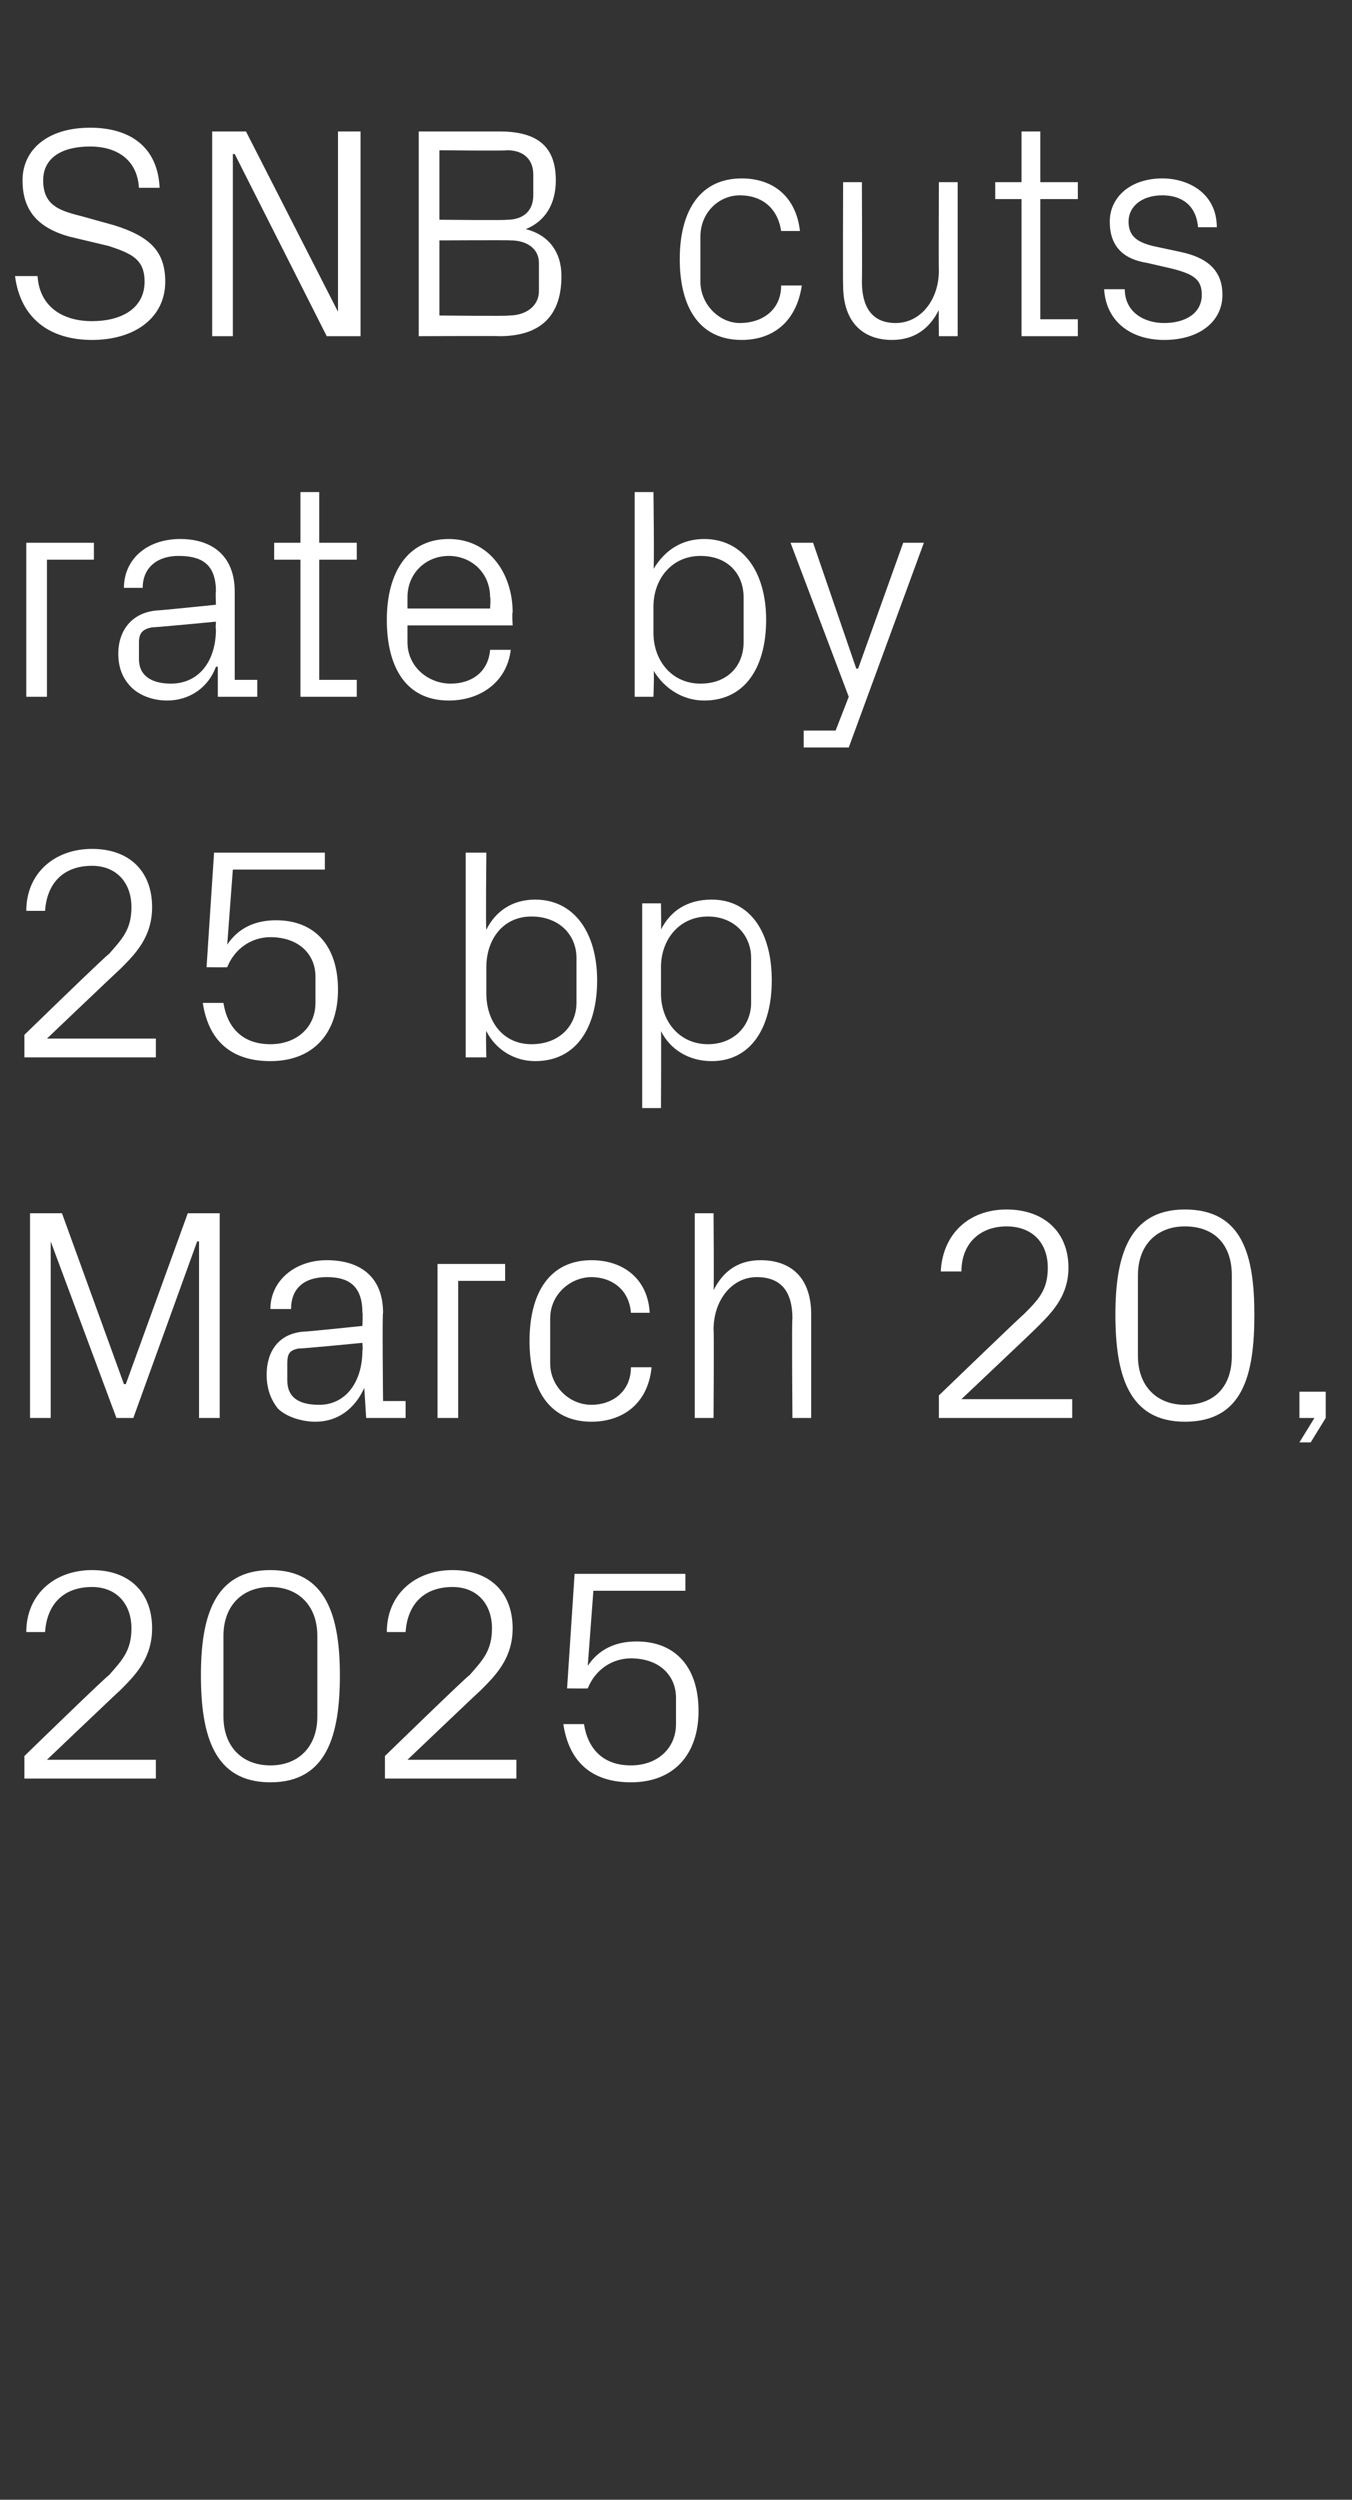 <?xml version="1.0" standalone="no"?><!DOCTYPE svg PUBLIC "-//W3C//DTD SVG 1.1//EN" "http://www.w3.org/Graphics/SVG/1.1/DTD/svg11.dtd"><svg xmlns="http://www.w3.org/2000/svg" version="1.1" width="72px" height="133.1px" viewBox="0 -5 72 133.1" style="top:-5px"><rect x="0" y="-5" width="72" height="133.1" fill="#333333" stroke="none"/>  <desc>SNB cuts rate by 25 bp March 20, 2025</desc>  <defs/>  <g id="Polygon62009">    <path d="M 2.5 88.7 L 8.3 88.7 L 8.3 89.7 L 1.3 89.7 L 1.3 88.5 C 1.3 88.5 5.76 84.16 5.8 84.2 C 6.5 83.4 7 82.9 7 81.7 C 7 80.4 6.2 79.5 4.9 79.5 C 3.4 79.5 2.5 80.4 2.4 81.9 C 2.4 81.9 1.4 81.9 1.4 81.9 C 1.4 79.9 2.9 78.6 4.9 78.6 C 6.9 78.6 8.1 79.8 8.1 81.7 C 8.1 83.3 7.2 84.2 6.4 85 C 6.37 85.01 2.5 88.7 2.5 88.7 L 2.5 88.7 Z M 14.4 89.9 C 11.4 89.9 10.7 87.4 10.7 84.2 C 10.7 81.1 11.4 78.6 14.4 78.6 C 17.4 78.6 18.1 81.1 18.1 84.2 C 18.1 87.4 17.4 89.9 14.4 89.9 Z M 16.9 82.1 C 16.9 80.5 15.9 79.5 14.4 79.5 C 12.9 79.5 11.9 80.5 11.9 82.1 C 11.9 82.1 11.9 86.4 11.9 86.4 C 11.9 88 12.9 89 14.4 89 C 15.9 89 16.9 88 16.9 86.4 C 16.9 86.4 16.9 82.1 16.9 82.1 Z M 21.7 88.7 L 27.5 88.7 L 27.5 89.7 L 20.5 89.7 L 20.5 88.5 C 20.5 88.5 24.96 84.16 25 84.2 C 25.7 83.4 26.2 82.9 26.2 81.7 C 26.2 80.4 25.4 79.5 24.1 79.5 C 22.6 79.5 21.7 80.4 21.6 81.9 C 21.6 81.9 20.6 81.9 20.6 81.9 C 20.6 79.9 22.1 78.6 24.1 78.6 C 26.1 78.6 27.3 79.8 27.3 81.7 C 27.3 83.3 26.4 84.2 25.6 85 C 25.57 85.01 21.7 88.7 21.7 88.7 L 21.7 88.7 Z M 30.2 84.9 L 30.6 78.8 L 36.5 78.8 L 36.5 79.7 L 31.6 79.7 C 31.6 79.7 31.3 83.71 31.3 83.7 C 31.9 82.8 32.8 82.4 33.9 82.4 C 36 82.4 37.2 83.8 37.2 86.1 C 37.2 88.4 35.9 89.9 33.6 89.9 C 31.5 89.9 30.3 88.8 30 86.8 C 30 86.8 31.1 86.8 31.1 86.8 C 31.3 88.1 32.1 89 33.6 89 C 35 89 36 88.1 36 86.8 C 36 86.8 36 85.4 36 85.4 C 36 84.2 35.1 83.3 33.6 83.3 C 32.6 83.3 31.7 83.9 31.3 84.9 C 31.28 84.91 30.2 84.9 30.2 84.9 Z " stroke="none" fill="#fff"/>  </g>  <g id="Polygon62008">    <path d="M 6.6 68.7 L 6.7 68.7 L 10 59.6 L 11.7 59.6 L 11.7 70.5 L 10.6 70.5 L 10.6 61.1 L 10.5 61.1 L 7.1 70.5 L 6.2 70.5 L 2.7 61.1 L 2.7 61.1 L 2.7 70.5 L 1.6 70.5 L 1.6 59.6 L 3.3 59.6 L 6.6 68.7 Z M 19.3 64.9 C 19.3 63.4 18.5 63 17.4 63 C 16.2 63 15.5 63.6 15.5 64.7 C 15.5 64.7 14.4 64.7 14.4 64.7 C 14.4 63.2 15.7 62.1 17.4 62.1 C 19.2 62.1 20.4 63 20.4 64.9 C 20.35 64.91 20.4 69.6 20.4 69.6 L 21.6 69.6 L 21.6 70.5 L 19.5 70.5 L 19.4 68.9 C 19.4 68.9 19.38 68.9 19.4 68.9 C 18.9 70 18 70.7 16.8 70.7 C 16 70.7 15.2 70.4 14.8 70 C 14.4 69.5 14.2 68.9 14.2 68.2 C 14.2 67 14.8 66 16.2 65.9 C 16.24 65.92 19.3 65.6 19.3 65.6 C 19.3 65.6 19.33 64.88 19.3 64.9 Z M 15.9 66.8 C 15.4 66.9 15.3 67.1 15.3 67.6 C 15.3 67.6 15.3 68.5 15.3 68.5 C 15.3 69.4 15.9 69.8 17 69.8 C 18.4 69.8 19.3 68.6 19.3 66.9 C 19.33 66.93 19.3 66.5 19.3 66.5 C 19.3 66.5 15.94 66.83 15.9 66.8 Z M 23.3 62.3 L 26.9 62.3 L 26.9 63.2 L 24.4 63.2 L 24.4 70.5 L 23.3 70.5 L 23.3 62.3 Z M 33.6 64.9 C 33.5 63.6 32.5 63 31.5 63 C 30.4 63 29.3 63.9 29.3 65.2 C 29.3 65.2 29.3 67.6 29.3 67.6 C 29.3 68.8 30.3 69.8 31.5 69.8 C 32.6 69.8 33.6 69.1 33.6 67.8 C 33.6 67.8 34.7 67.8 34.7 67.8 C 34.5 69.8 33.1 70.7 31.5 70.7 C 29.2 70.7 28.2 68.9 28.2 66.4 C 28.2 63.8 29.3 62.1 31.5 62.1 C 33.2 62.1 34.5 63.1 34.6 64.9 C 34.6 64.9 33.6 64.9 33.6 64.9 Z M 42.2 65.2 C 42.2 63.9 41.7 63 40.3 63 C 39 63 38 64.2 38 65.8 C 38.03 65.76 38 70.5 38 70.5 L 37 70.5 L 37 59.6 L 38 59.6 C 38 59.6 38.03 63.74 38 63.7 C 38.5 62.7 39.3 62.1 40.5 62.1 C 42.1 62.1 43.2 63 43.2 65 C 43.2 65.04 43.2 70.5 43.2 70.5 L 42.2 70.5 C 42.2 70.5 42.16 65.2 42.2 65.2 Z M 51.2 69.5 L 57.1 69.5 L 57.1 70.5 L 50 70.5 L 50 69.3 C 50 69.3 54.5 64.96 54.5 65 C 55.3 64.2 55.8 63.7 55.8 62.5 C 55.8 61.2 55 60.3 53.6 60.3 C 52.2 60.3 51.2 61.2 51.2 62.7 C 51.2 62.7 50.1 62.7 50.1 62.7 C 50.2 60.7 51.6 59.4 53.6 59.4 C 55.6 59.4 56.9 60.6 56.9 62.5 C 56.9 64.1 55.9 65 55.1 65.8 C 55.1 65.81 51.2 69.5 51.2 69.5 L 51.2 69.5 Z M 63.1 70.7 C 60.1 70.7 59.4 68.2 59.4 65 C 59.4 61.9 60.1 59.4 63.1 59.4 C 66.2 59.4 66.8 61.9 66.8 65 C 66.8 68.2 66.2 70.7 63.1 70.7 Z M 65.6 62.9 C 65.6 61.3 64.7 60.3 63.1 60.3 C 61.6 60.3 60.6 61.3 60.6 62.9 C 60.6 62.9 60.6 67.2 60.6 67.2 C 60.6 68.8 61.6 69.8 63.1 69.8 C 64.7 69.8 65.6 68.8 65.6 67.2 C 65.6 67.2 65.6 62.9 65.6 62.9 Z M 70.6 70.5 L 69.8 71.8 L 69.2 71.8 L 70 70.5 L 69.2 70.5 L 69.2 69.1 L 70.6 69.1 L 70.6 70.5 Z " stroke="none" fill="#fff"/>  </g>  <g id="Polygon62007">    <path d="M 2.5 50.3 L 8.3 50.3 L 8.3 51.3 L 1.3 51.3 L 1.3 50.1 C 1.3 50.1 5.76 45.76 5.8 45.8 C 6.5 45 7 44.5 7 43.3 C 7 42 6.2 41.1 4.9 41.1 C 3.4 41.1 2.5 42 2.4 43.5 C 2.4 43.5 1.4 43.5 1.4 43.5 C 1.4 41.5 2.9 40.2 4.9 40.2 C 6.9 40.2 8.1 41.4 8.1 43.3 C 8.1 44.9 7.2 45.8 6.4 46.6 C 6.37 46.61 2.5 50.3 2.5 50.3 L 2.5 50.3 Z M 11 46.5 L 11.4 40.4 L 17.3 40.4 L 17.3 41.3 L 12.4 41.3 C 12.4 41.3 12.1 45.31 12.1 45.3 C 12.7 44.4 13.6 44 14.7 44 C 16.8 44 18 45.4 18 47.7 C 18 50 16.7 51.5 14.4 51.5 C 12.3 51.5 11.1 50.4 10.8 48.4 C 10.8 48.4 11.9 48.4 11.9 48.4 C 12.1 49.7 12.9 50.6 14.4 50.6 C 15.8 50.6 16.8 49.7 16.8 48.4 C 16.8 48.4 16.8 47 16.8 47 C 16.8 45.8 15.9 44.9 14.4 44.9 C 13.4 44.9 12.5 45.5 12.1 46.5 C 12.08 46.51 11 46.5 11 46.5 Z M 25.9 47.9 C 25.9 49.4 26.8 50.6 28.3 50.6 C 29.8 50.6 30.7 49.6 30.7 48.4 C 30.7 48.4 30.7 46 30.7 46 C 30.7 44.8 29.8 43.8 28.3 43.8 C 26.8 43.8 25.9 45 25.9 46.5 C 25.9 46.5 25.9 47.9 25.9 47.9 Z M 24.8 51.3 L 24.8 40.4 L 25.9 40.4 C 25.9 40.4 25.86 44.53 25.9 44.5 C 26.4 43.5 27.3 42.9 28.5 42.9 C 30.6 42.9 31.8 44.7 31.8 47.2 C 31.8 49.7 30.7 51.5 28.5 51.5 C 27.4 51.5 26.4 50.9 25.9 49.9 C 25.86 49.87 25.9 51.3 25.9 51.3 L 24.8 51.3 Z M 35.2 47.9 C 35.2 49.4 36.2 50.6 37.7 50.6 C 39.1 50.6 40 49.6 40 48.4 C 40 48.4 40 46 40 46 C 40 44.8 39.1 43.8 37.7 43.8 C 36.2 43.8 35.2 45 35.2 46.5 C 35.2 46.5 35.2 47.9 35.2 47.9 Z M 34.2 54 L 34.2 43.1 L 35.2 43.1 C 35.2 43.1 35.22 44.53 35.2 44.5 C 35.7 43.5 36.6 42.9 37.9 42.9 C 40 42.9 41.1 44.7 41.1 47.2 C 41.1 49.7 40 51.5 37.9 51.5 C 36.7 51.5 35.7 50.9 35.2 49.9 C 35.22 49.87 35.2 54 35.2 54 L 34.2 54 Z " stroke="none" fill="#fff"/>  </g>  <g id="Polygon62006">    <path d="M 1.4 23.9 L 5 23.9 L 5 24.8 L 2.5 24.8 L 2.5 32.1 L 1.4 32.1 L 1.4 23.9 Z M 11.5 26.5 C 11.5 25 10.7 24.6 9.5 24.6 C 8.4 24.6 7.6 25.2 7.6 26.3 C 7.6 26.3 6.6 26.3 6.6 26.3 C 6.6 24.8 7.8 23.7 9.6 23.7 C 11.3 23.7 12.5 24.6 12.5 26.5 C 12.5 26.51 12.5 31.2 12.5 31.2 L 13.7 31.2 L 13.7 32.1 L 11.6 32.1 L 11.6 30.5 C 11.6 30.5 11.52 30.5 11.5 30.5 C 11.1 31.6 10.1 32.3 8.9 32.3 C 8.1 32.3 7.4 32 7 31.6 C 6.5 31.1 6.3 30.5 6.3 29.8 C 6.3 28.6 7 27.6 8.4 27.5 C 8.38 27.52 11.5 27.2 11.5 27.2 C 11.5 27.2 11.47 26.48 11.5 26.5 Z M 8.1 28.4 C 7.6 28.5 7.4 28.7 7.4 29.2 C 7.4 29.2 7.4 30.1 7.4 30.1 C 7.4 31 8.1 31.4 9.1 31.4 C 10.6 31.4 11.5 30.2 11.5 28.5 C 11.47 28.53 11.5 28.1 11.5 28.1 C 11.5 28.1 8.08 28.43 8.1 28.4 Z M 17 31.2 L 19 31.2 L 19 32.1 L 16 32.1 L 16 24.8 L 14.6 24.8 L 14.6 23.9 L 16 23.9 L 16 21.2 L 17 21.2 L 17 23.9 L 19 23.9 L 19 24.8 L 17 24.8 L 17 31.2 Z M 26.1 26.8 C 26.1 25.5 25.1 24.6 23.9 24.6 C 22.7 24.6 21.7 25.5 21.7 26.8 C 21.7 26.8 21.7 27.4 21.7 27.4 L 26.1 27.4 C 26.1 27.4 26.14 26.8 26.1 26.8 Z M 27.2 29.6 C 27 31.3 25.6 32.3 23.9 32.3 C 21.6 32.3 20.6 30.5 20.6 28 C 20.6 25.5 21.7 23.7 23.9 23.7 C 26.1 23.7 27.3 25.6 27.3 27.6 C 27.26 27.63 27.3 28.3 27.3 28.3 L 21.7 28.3 C 21.7 28.3 21.7 29.2 21.7 29.2 C 21.7 30.5 22.8 31.4 24 31.4 C 25.1 31.4 26 30.8 26.1 29.6 C 26.1 29.6 27.2 29.6 27.2 29.6 Z M 34.8 28.7 C 34.8 30.2 35.8 31.4 37.3 31.4 C 38.8 31.4 39.6 30.4 39.6 29.2 C 39.6 29.2 39.6 26.8 39.6 26.8 C 39.6 25.6 38.8 24.6 37.3 24.6 C 35.8 24.6 34.8 25.8 34.8 27.3 C 34.8 27.3 34.8 28.7 34.8 28.7 Z M 33.8 32.1 L 33.8 21.2 L 34.8 21.2 C 34.8 21.2 34.85 25.33 34.8 25.3 C 35.4 24.3 36.3 23.7 37.5 23.7 C 39.6 23.7 40.8 25.5 40.8 28 C 40.8 30.5 39.7 32.3 37.5 32.3 C 36.4 32.3 35.4 31.7 34.8 30.7 C 34.85 30.67 34.8 32.1 34.8 32.1 L 33.8 32.1 Z M 45.7 30.6 L 48.1 23.9 L 49.2 23.9 L 45.2 34.8 L 42.8 34.8 L 42.8 33.9 L 44.5 33.9 L 45.2 32.1 L 42.1 23.9 L 43.3 23.9 L 45.6 30.6 L 45.7 30.6 Z " stroke="none" fill="#fff"/>  </g>  <g id="Polygon62005">    <path d="M 2.3 4.6 C 2.3 5.9 3.1 6.2 4.3 6.5 C 4.3 6.5 6.1 7 6.1 7 C 8 7.6 8.8 8.4 8.8 10 C 8.8 11.9 7.2 13.1 4.9 13.1 C 2.7 13.1 1.1 12 0.8 9.7 C 0.8 9.7 2 9.7 2 9.7 C 2.1 11.3 3.3 12.1 4.9 12.1 C 6.5 12.1 7.7 11.4 7.7 10 C 7.7 8.8 7 8.5 5.8 8.1 C 5.8 8.1 3.7 7.6 3.7 7.6 C 1.9 7.1 1.2 6.1 1.2 4.6 C 1.2 3 2.5 1.8 4.8 1.8 C 6.9 1.8 8.4 2.8 8.5 5 C 8.5 5 7.4 5 7.4 5 C 7.3 3.4 6.1 2.8 4.8 2.8 C 3.3 2.8 2.3 3.4 2.3 4.6 Z M 18 11.6 L 18 2 L 19.2 2 L 19.2 12.9 L 17.4 12.9 L 12.5 3.2 L 12.4 3.2 L 12.4 12.9 L 11.3 12.9 L 11.3 2 L 13.1 2 L 18 11.6 L 18 11.6 Z M 23.4 3 L 23.4 6.7 C 23.4 6.7 27.02 6.74 27 6.7 C 27.9 6.7 28.4 6.2 28.4 5.4 C 28.4 5.4 28.4 4.3 28.4 4.3 C 28.4 3.5 27.9 3 27 3 C 27.02 3.04 23.4 3 23.4 3 Z M 29.9 9.7 C 29.9 11.9 28.7 12.9 26.6 12.9 C 26.64 12.88 22.3 12.9 22.3 12.9 L 22.3 2 C 22.3 2 26.64 2 26.6 2 C 28.5 2 29.6 2.7 29.6 4.6 C 29.6 5.9 29 6.8 28 7.2 C 29.2 7.5 29.9 8.4 29.9 9.7 Z M 28.7 9 C 28.7 8.2 28 7.8 27.2 7.8 C 27.2 7.78 23.4 7.8 23.4 7.8 L 23.4 11.8 C 23.4 11.8 27.1 11.84 27.1 11.8 C 28 11.8 28.7 11.3 28.7 10.5 C 28.7 10.5 28.7 9 28.7 9 Z M 41.6 7.3 C 41.4 6 40.5 5.4 39.4 5.4 C 38.3 5.4 37.3 6.3 37.3 7.6 C 37.3 7.6 37.3 10 37.3 10 C 37.3 11.2 38.3 12.2 39.4 12.2 C 40.6 12.2 41.6 11.5 41.6 10.2 C 41.6 10.2 42.7 10.2 42.7 10.2 C 42.4 12.2 41.1 13.1 39.5 13.1 C 37.2 13.1 36.2 11.3 36.2 8.8 C 36.2 6.2 37.3 4.5 39.5 4.5 C 41.2 4.5 42.4 5.5 42.6 7.3 C 42.6 7.3 41.6 7.3 41.6 7.3 Z M 45.9 10 C 45.9 11.3 46.4 12.2 47.7 12.2 C 49 12.2 50 11 50 9.4 C 49.98 9.41 50 4.7 50 4.7 L 51 4.7 L 51 12.9 L 50 12.9 C 50 12.9 49.98 11.46 50 11.5 C 49.5 12.5 48.7 13.1 47.5 13.1 C 46 13.1 44.9 12.2 44.9 10.2 C 44.88 10.16 44.9 4.7 44.9 4.7 L 45.9 4.7 C 45.9 4.7 45.92 9.98 45.9 10 Z M 55.4 12 L 57.4 12 L 57.4 12.9 L 54.4 12.9 L 54.4 5.6 L 53 5.6 L 53 4.7 L 54.4 4.7 L 54.4 2 L 55.4 2 L 55.4 4.7 L 57.4 4.7 L 57.4 5.6 L 55.4 5.6 L 55.4 12 Z M 62.8 8.4 C 64.3 8.7 65.1 9.4 65.1 10.7 C 65.1 12.1 63.9 13.1 62 13.1 C 60.2 13.1 58.9 12.1 58.8 10.4 C 58.8 10.4 59.9 10.4 59.9 10.4 C 59.9 11.6 60.9 12.2 62 12.2 C 63.1 12.2 64 11.7 64 10.7 C 64 9.9 63.6 9.6 62.4 9.3 C 62.4 9.3 61.1 9 61.1 9 C 59.8 8.8 59.1 8.1 59.1 6.8 C 59.1 5.5 60.2 4.5 61.9 4.5 C 63.3 4.5 64.8 5.3 64.8 7.1 C 64.8 7.1 63.8 7.1 63.8 7.1 C 63.7 5.9 62.9 5.4 61.9 5.4 C 60.8 5.4 60.1 6 60.1 6.8 C 60.1 7.6 60.6 7.9 61.4 8.1 C 61.4 8.1 62.8 8.4 62.8 8.4 Z " stroke="none" fill="#fff"/>  </g></svg>